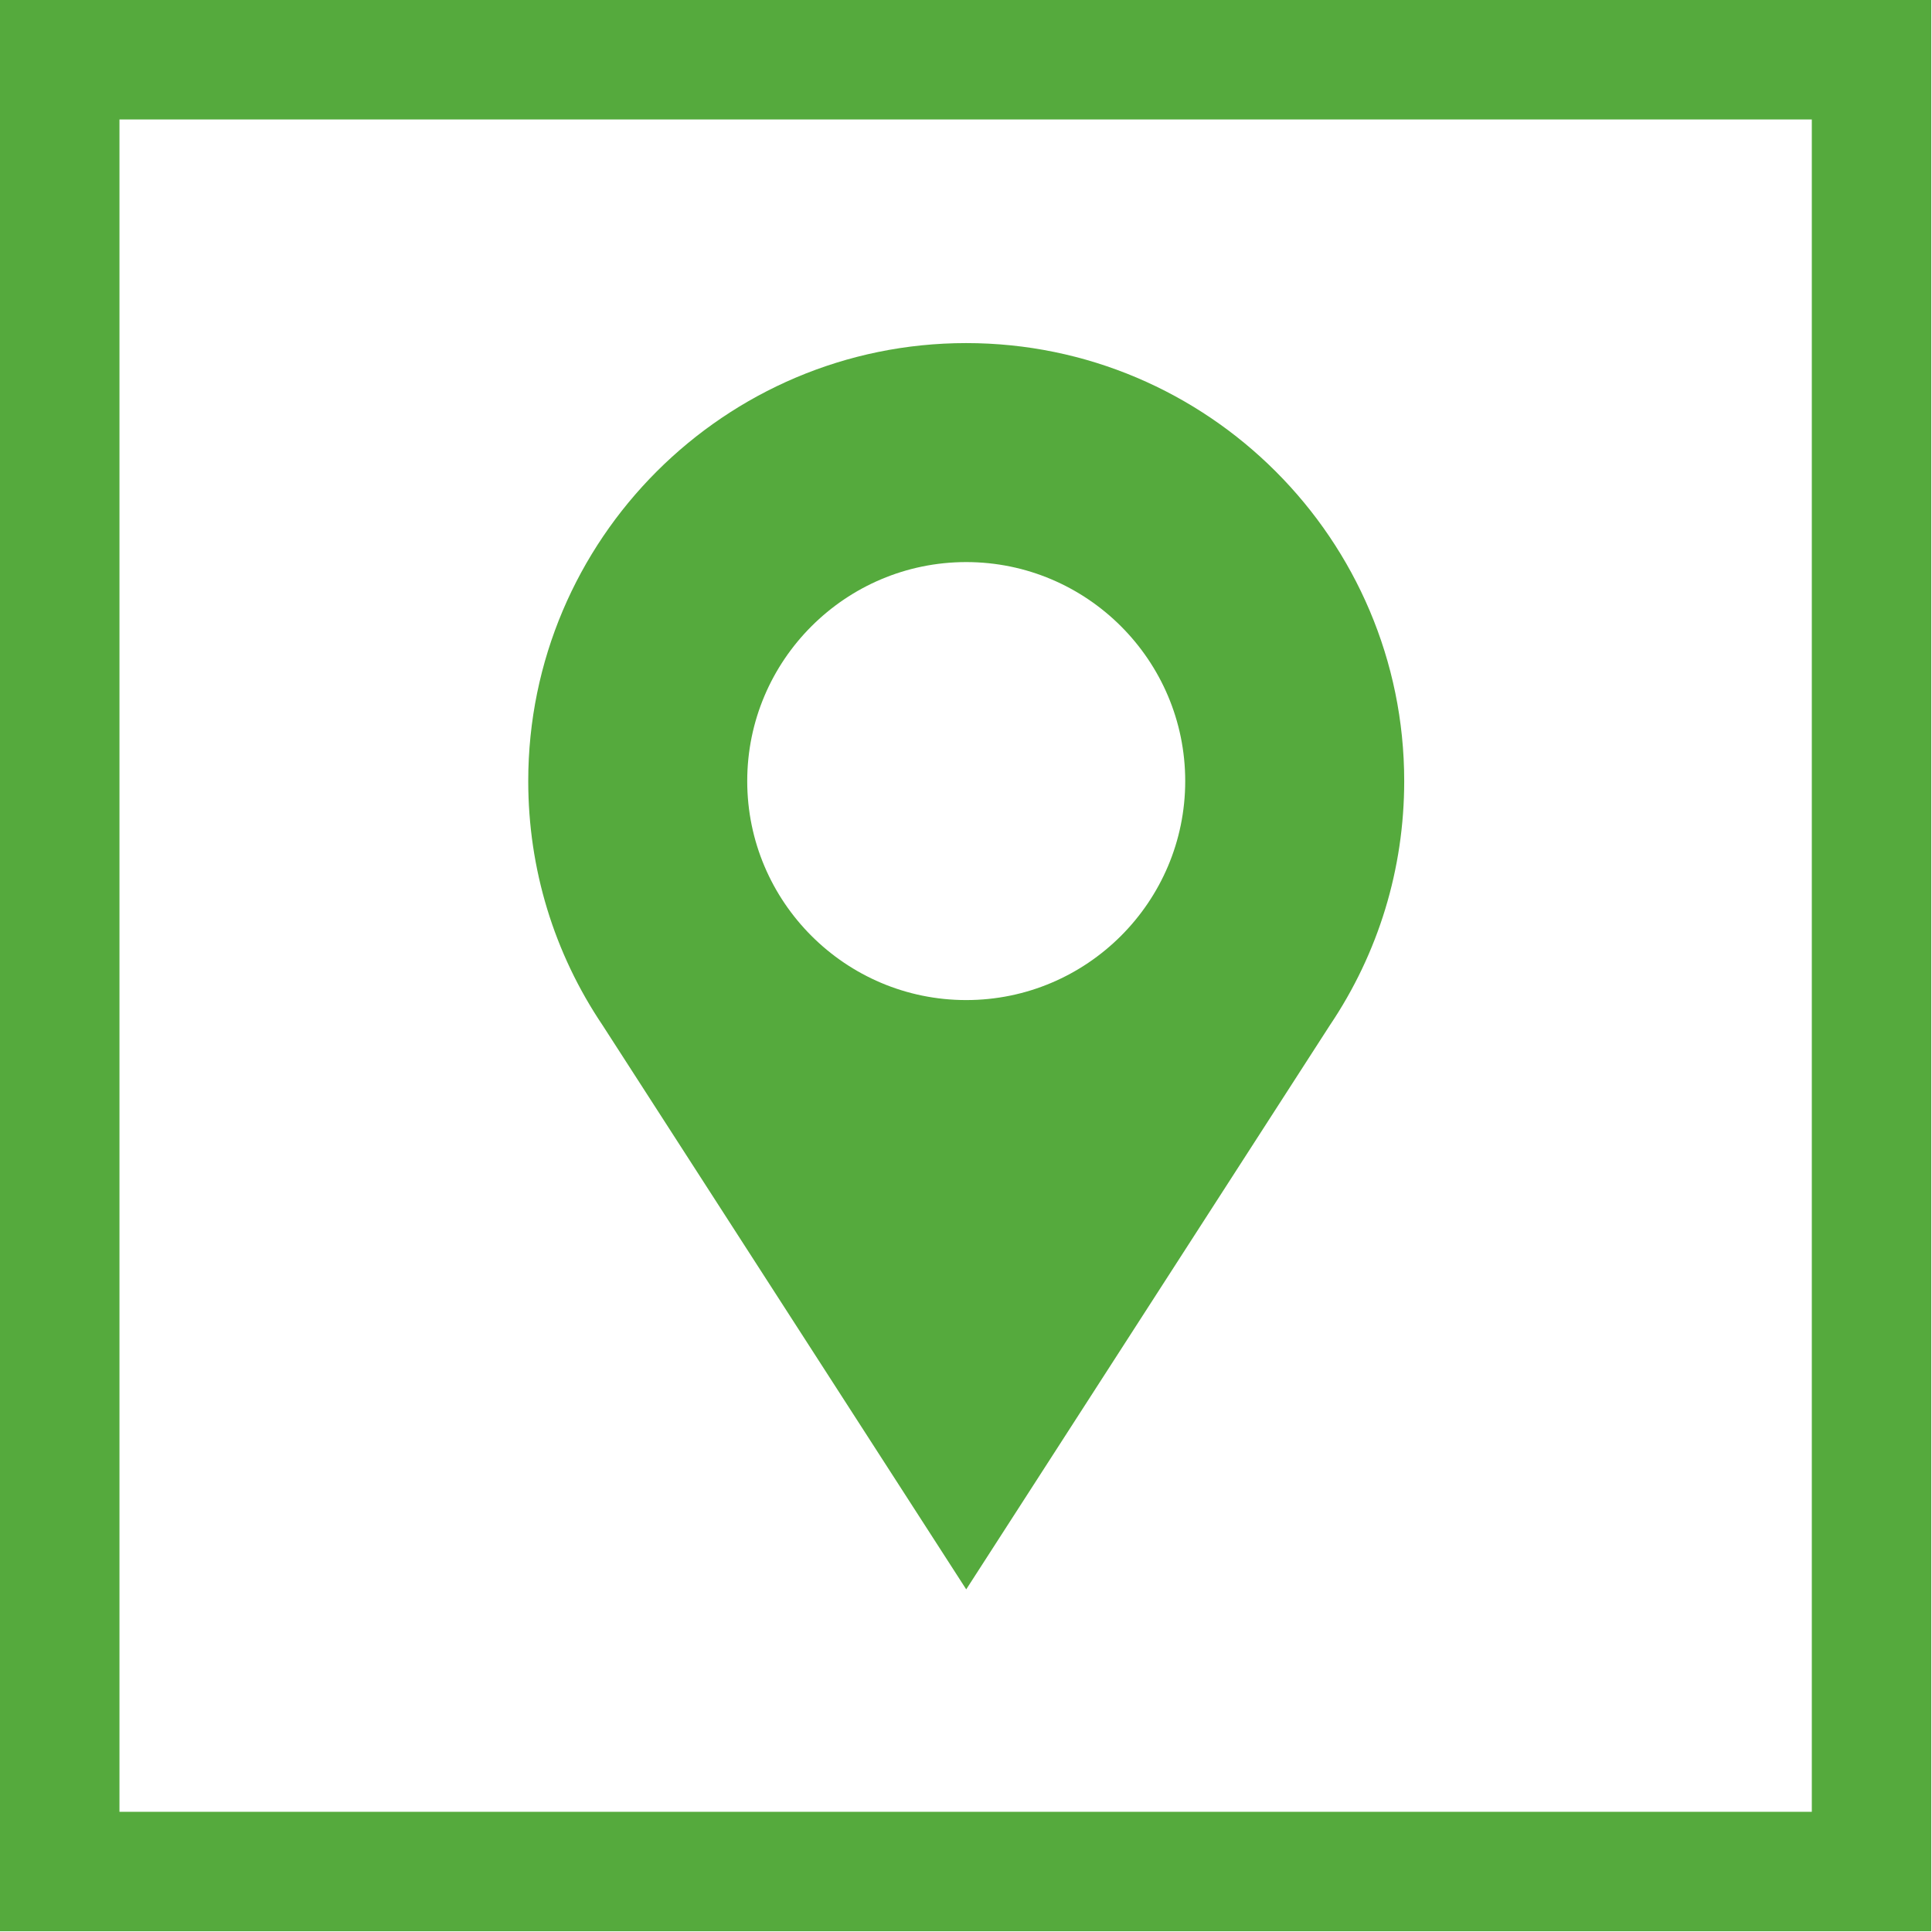 <?xml version="1.0" encoding="UTF-8"?> <svg xmlns="http://www.w3.org/2000/svg" width="794" height="794" viewBox="0 0 794 794" fill="none"><path fill-rule="evenodd" clip-rule="evenodd" d="M0 0V793.701H793.701V0H0ZM744.606 744.606H49.095V49.095H744.606V744.606Z" fill="#55AA3D"></path><g clip-path="url(#clip0_2020_115)"><path d="M397.092 141C297.84 141 217.092 221.748 217.092 321C217.092 357.049 227.659 391.687 247.685 421.416L397.092 653.185L546.499 421.416C566.525 391.687 577.092 357.049 577.092 321C577.092 221.748 496.344 141 397.092 141ZM397.092 411C347.466 411 307.092 370.626 307.092 321C307.092 271.374 347.466 231 397.092 231C446.718 231 487.092 271.374 487.092 321C487.092 370.626 446.718 411 397.092 411Z" fill="#55AA3D"></path></g><defs><clipPath id="clip0_2020_115"><rect width="512.185" height="512.185" fill="white" transform="translate(141 141)"></rect></clipPath></defs></svg> 
